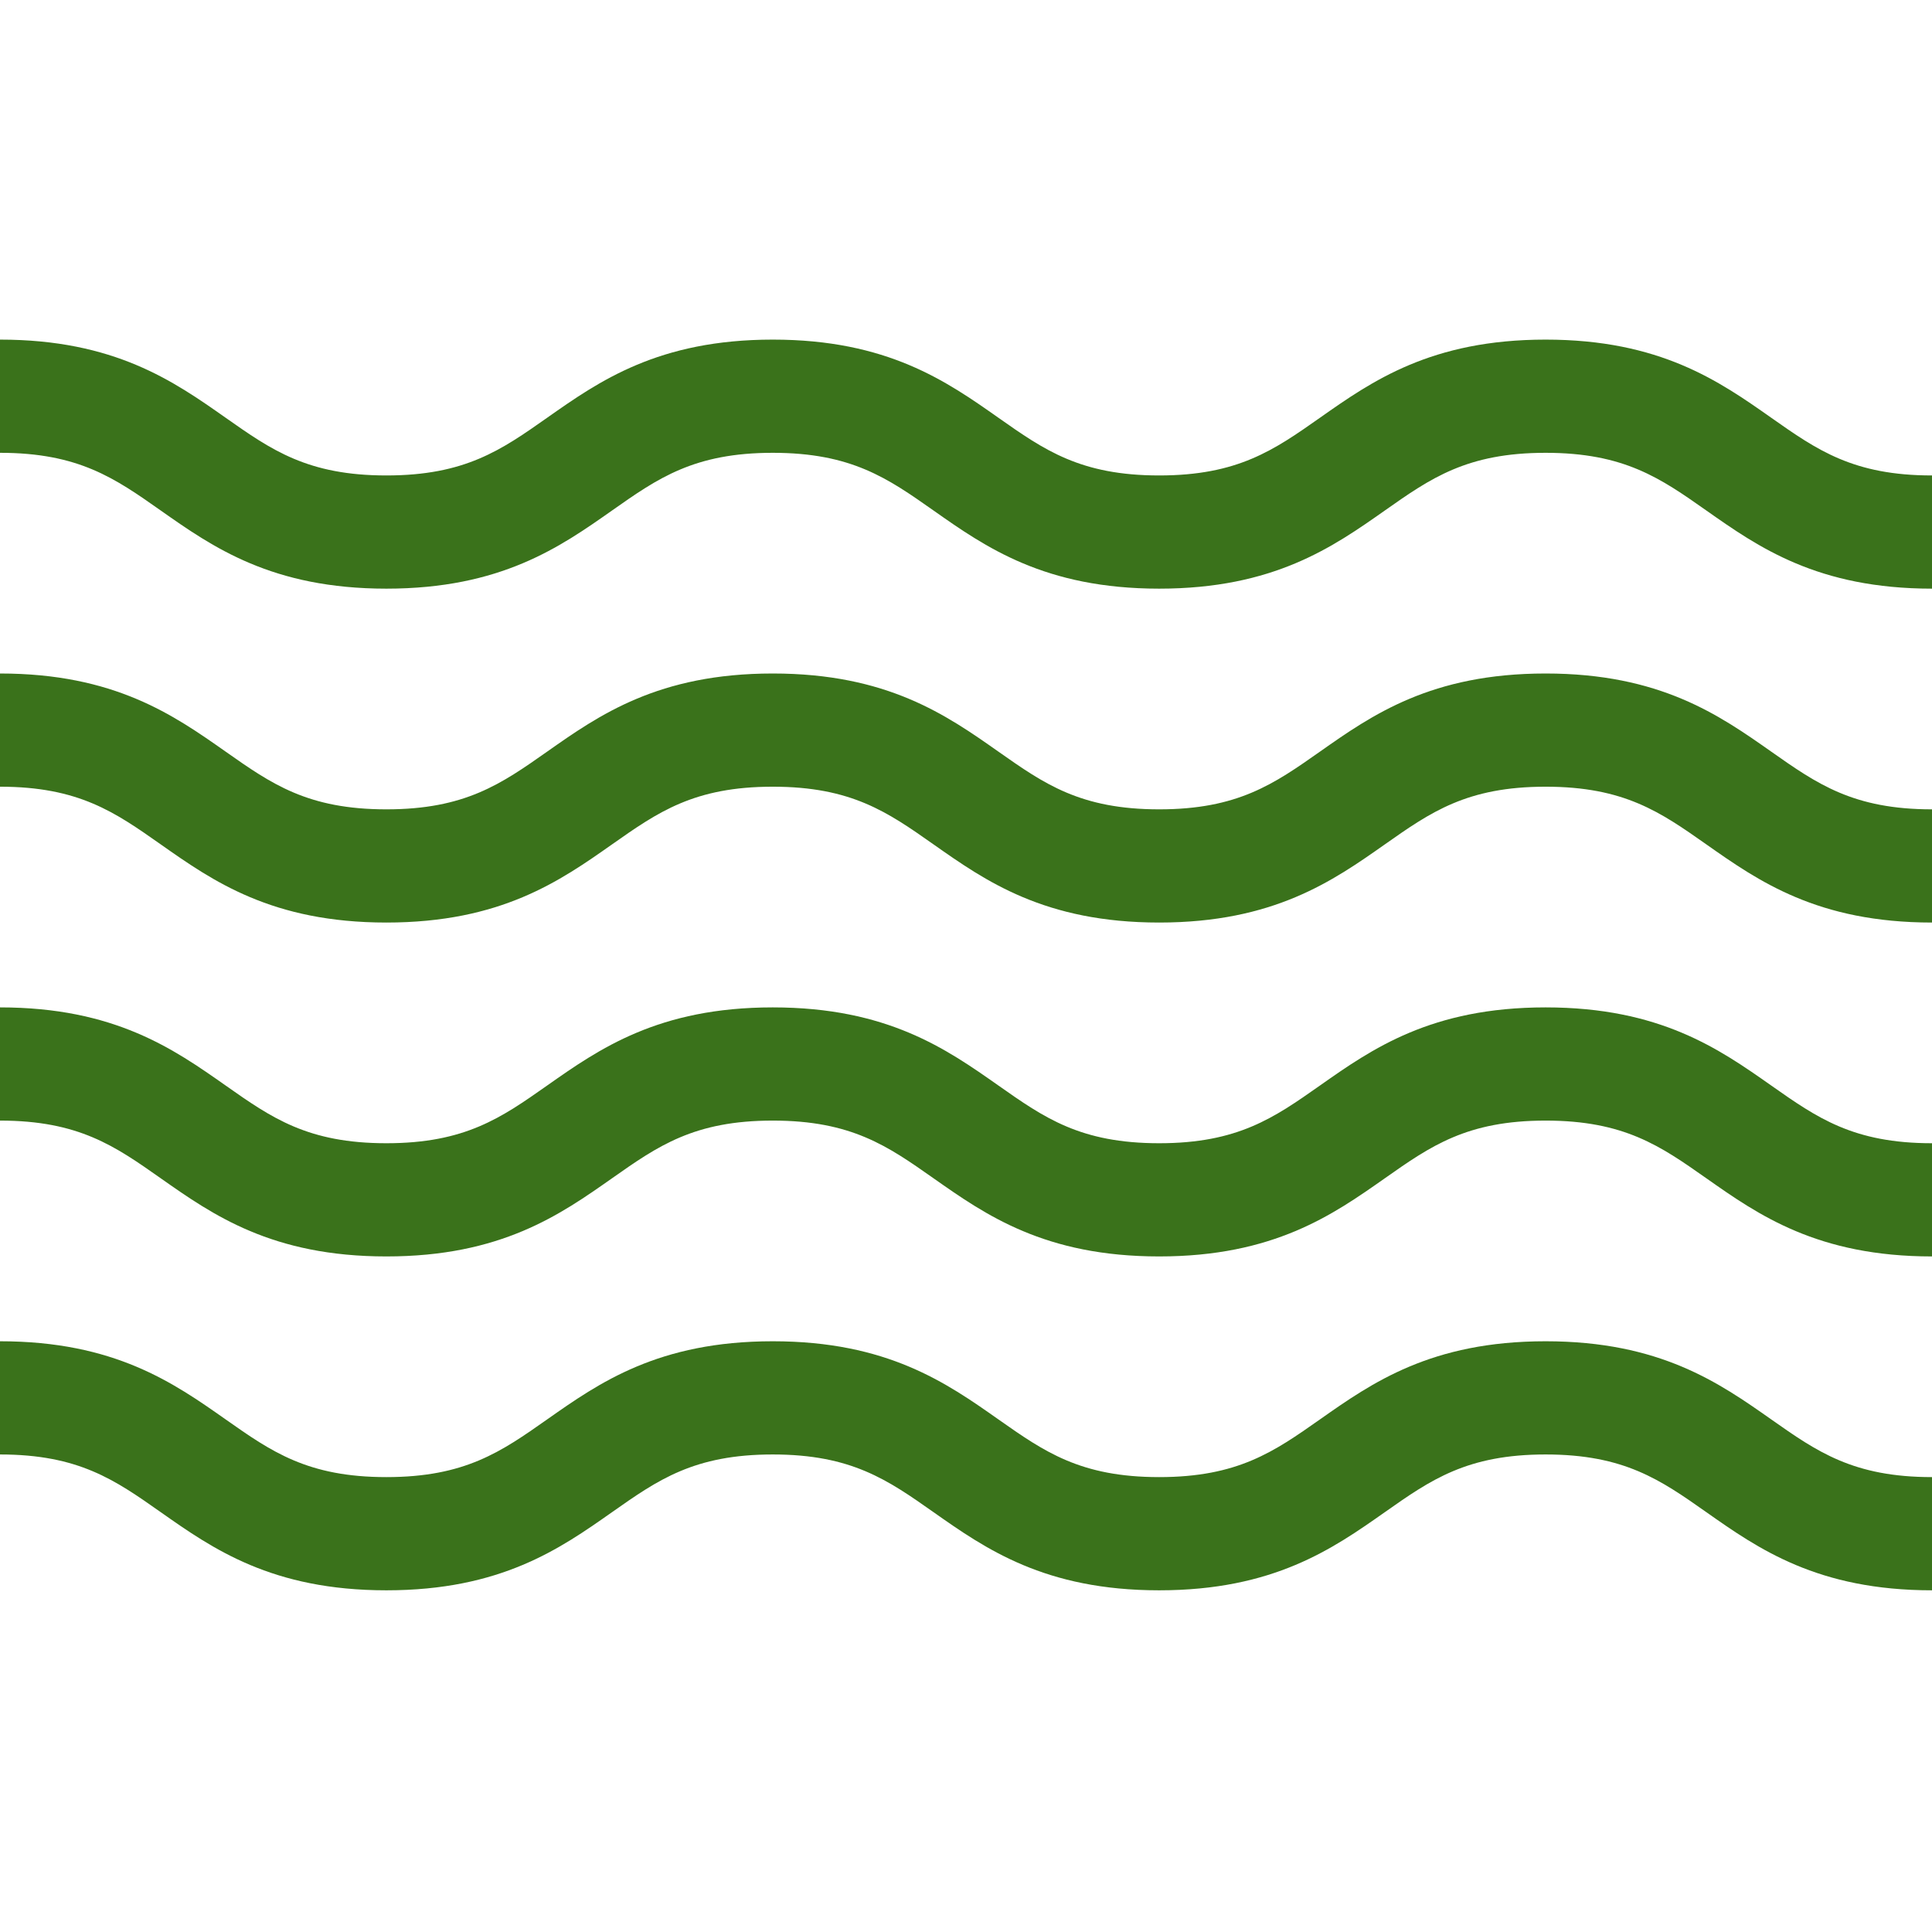 <?xml version="1.0" encoding="UTF-8"?> <svg xmlns="http://www.w3.org/2000/svg" width="512" height="512" viewBox="0 0 512 512" fill="none"> <path d="M409.598 355.449C379.25 355.449 363.586 366.465 349.77 376.18C337.633 384.711 328.047 391.449 307.191 391.449C286.34 391.449 276.754 384.711 264.621 376.18C250.805 366.461 235.141 355.449 204.793 355.449C174.449 355.449 158.785 366.465 144.969 376.18C132.836 384.711 123.25 391.449 102.398 391.449C81.547 391.449 71.961 384.711 59.828 376.18C46.008 366.465 30.344 355.449 0 355.449V385.449C20.855 385.449 30.438 392.188 42.57 400.723C56.391 410.438 72.051 421.449 102.398 421.449C132.742 421.449 148.406 410.438 162.223 400.723C174.355 392.188 183.941 385.449 204.793 385.449C225.648 385.449 235.23 392.188 247.367 400.723C261.184 410.438 276.848 421.449 307.191 421.449C337.539 421.449 353.203 410.438 367.023 400.723C379.156 392.191 388.742 385.449 409.598 385.449C430.453 385.449 440.035 392.188 452.172 400.723C465.988 410.438 481.652 421.449 512 421.449V391.449C491.145 391.449 481.559 384.711 469.426 376.18C455.605 366.465 439.941 355.449 409.598 355.449Z" fill="#3A721B"></path> <path d="M409.598 178.484C379.25 178.484 363.586 189.496 349.77 199.211C337.633 207.742 328.047 214.484 307.191 214.484C286.34 214.484 276.754 207.742 264.621 199.211C250.805 189.496 235.141 178.484 204.793 178.484C174.449 178.484 158.785 189.496 144.969 199.211C132.836 207.742 123.25 214.484 102.398 214.484C81.547 214.484 71.961 207.742 59.828 199.211C46.008 189.496 30.344 178.484 0 178.484V208.484C20.855 208.484 30.438 215.223 42.57 223.754C56.391 233.473 72.051 244.484 102.398 244.484C132.742 244.484 148.406 233.469 162.223 223.754C174.355 215.223 183.941 208.484 204.793 208.484C225.648 208.484 235.23 215.223 247.367 223.754C261.184 233.473 276.848 244.484 307.191 244.484C337.539 244.484 353.203 233.469 367.023 223.754C379.156 215.223 388.742 208.484 409.598 208.484C430.453 208.484 440.035 215.223 452.172 223.754C465.988 233.473 481.652 244.484 512 244.484V214.484C491.145 214.484 481.559 207.742 469.426 199.211C455.605 189.496 439.941 178.484 409.598 178.484Z" fill="#3A721B"></path> <path d="M409.598 266.969C379.25 266.969 363.586 277.98 349.77 287.695C337.633 296.227 328.047 302.969 307.191 302.969C286.34 302.969 276.754 296.227 264.621 287.695C250.805 277.98 235.141 266.969 204.793 266.969C174.449 266.969 158.785 277.98 144.969 287.695C132.836 296.227 123.25 302.969 102.398 302.969C81.547 302.969 71.961 296.227 59.828 287.695C46.008 277.98 30.344 266.969 0 266.969V296.969C20.855 296.969 30.438 303.707 42.57 312.238C56.391 321.953 72.051 332.969 102.398 332.969C132.742 332.969 148.406 321.953 162.223 312.238C174.355 303.707 183.941 296.969 204.793 296.969C225.648 296.969 235.23 303.707 247.367 312.238C261.184 321.953 276.848 332.969 307.191 332.969C337.539 332.969 353.203 321.953 367.023 312.238C379.156 303.707 388.742 296.969 409.598 296.969C430.453 296.969 440.035 303.707 452.172 312.238C465.988 321.953 481.652 332.969 512 332.969V302.969C491.145 302.969 481.559 296.227 469.426 287.695C455.605 277.98 439.941 266.969 409.598 266.969Z" fill="#3A721B"></path> <path d="M469.426 110.73C455.605 101.012 439.941 90 409.598 90C379.25 90 363.586 101.012 349.77 110.73C337.633 119.262 328.047 126 307.191 126C286.34 126 276.754 119.262 264.621 110.73C250.805 101.012 235.141 90 204.793 90C174.449 90 158.785 101.012 144.969 110.73C132.836 119.262 123.25 126 102.398 126C81.547 126 71.961 119.262 59.828 110.73C46.008 101.012 30.344 90 0 90V120C20.855 120 30.438 126.738 42.57 135.27C56.391 144.988 72.051 156 102.398 156C132.742 156 148.406 144.988 162.223 135.27C174.355 126.738 183.941 120 204.793 120C225.648 120 235.23 126.738 247.367 135.27C261.184 144.988 276.848 156 307.191 156C337.539 156 353.203 144.988 367.023 135.27C379.156 126.738 388.742 120 409.598 120C430.453 120 440.035 126.738 452.172 135.27C465.988 144.988 481.652 156 512 156V126C491.145 126 481.559 119.262 469.426 110.73Z" fill="#3A721B"></path> </svg> 